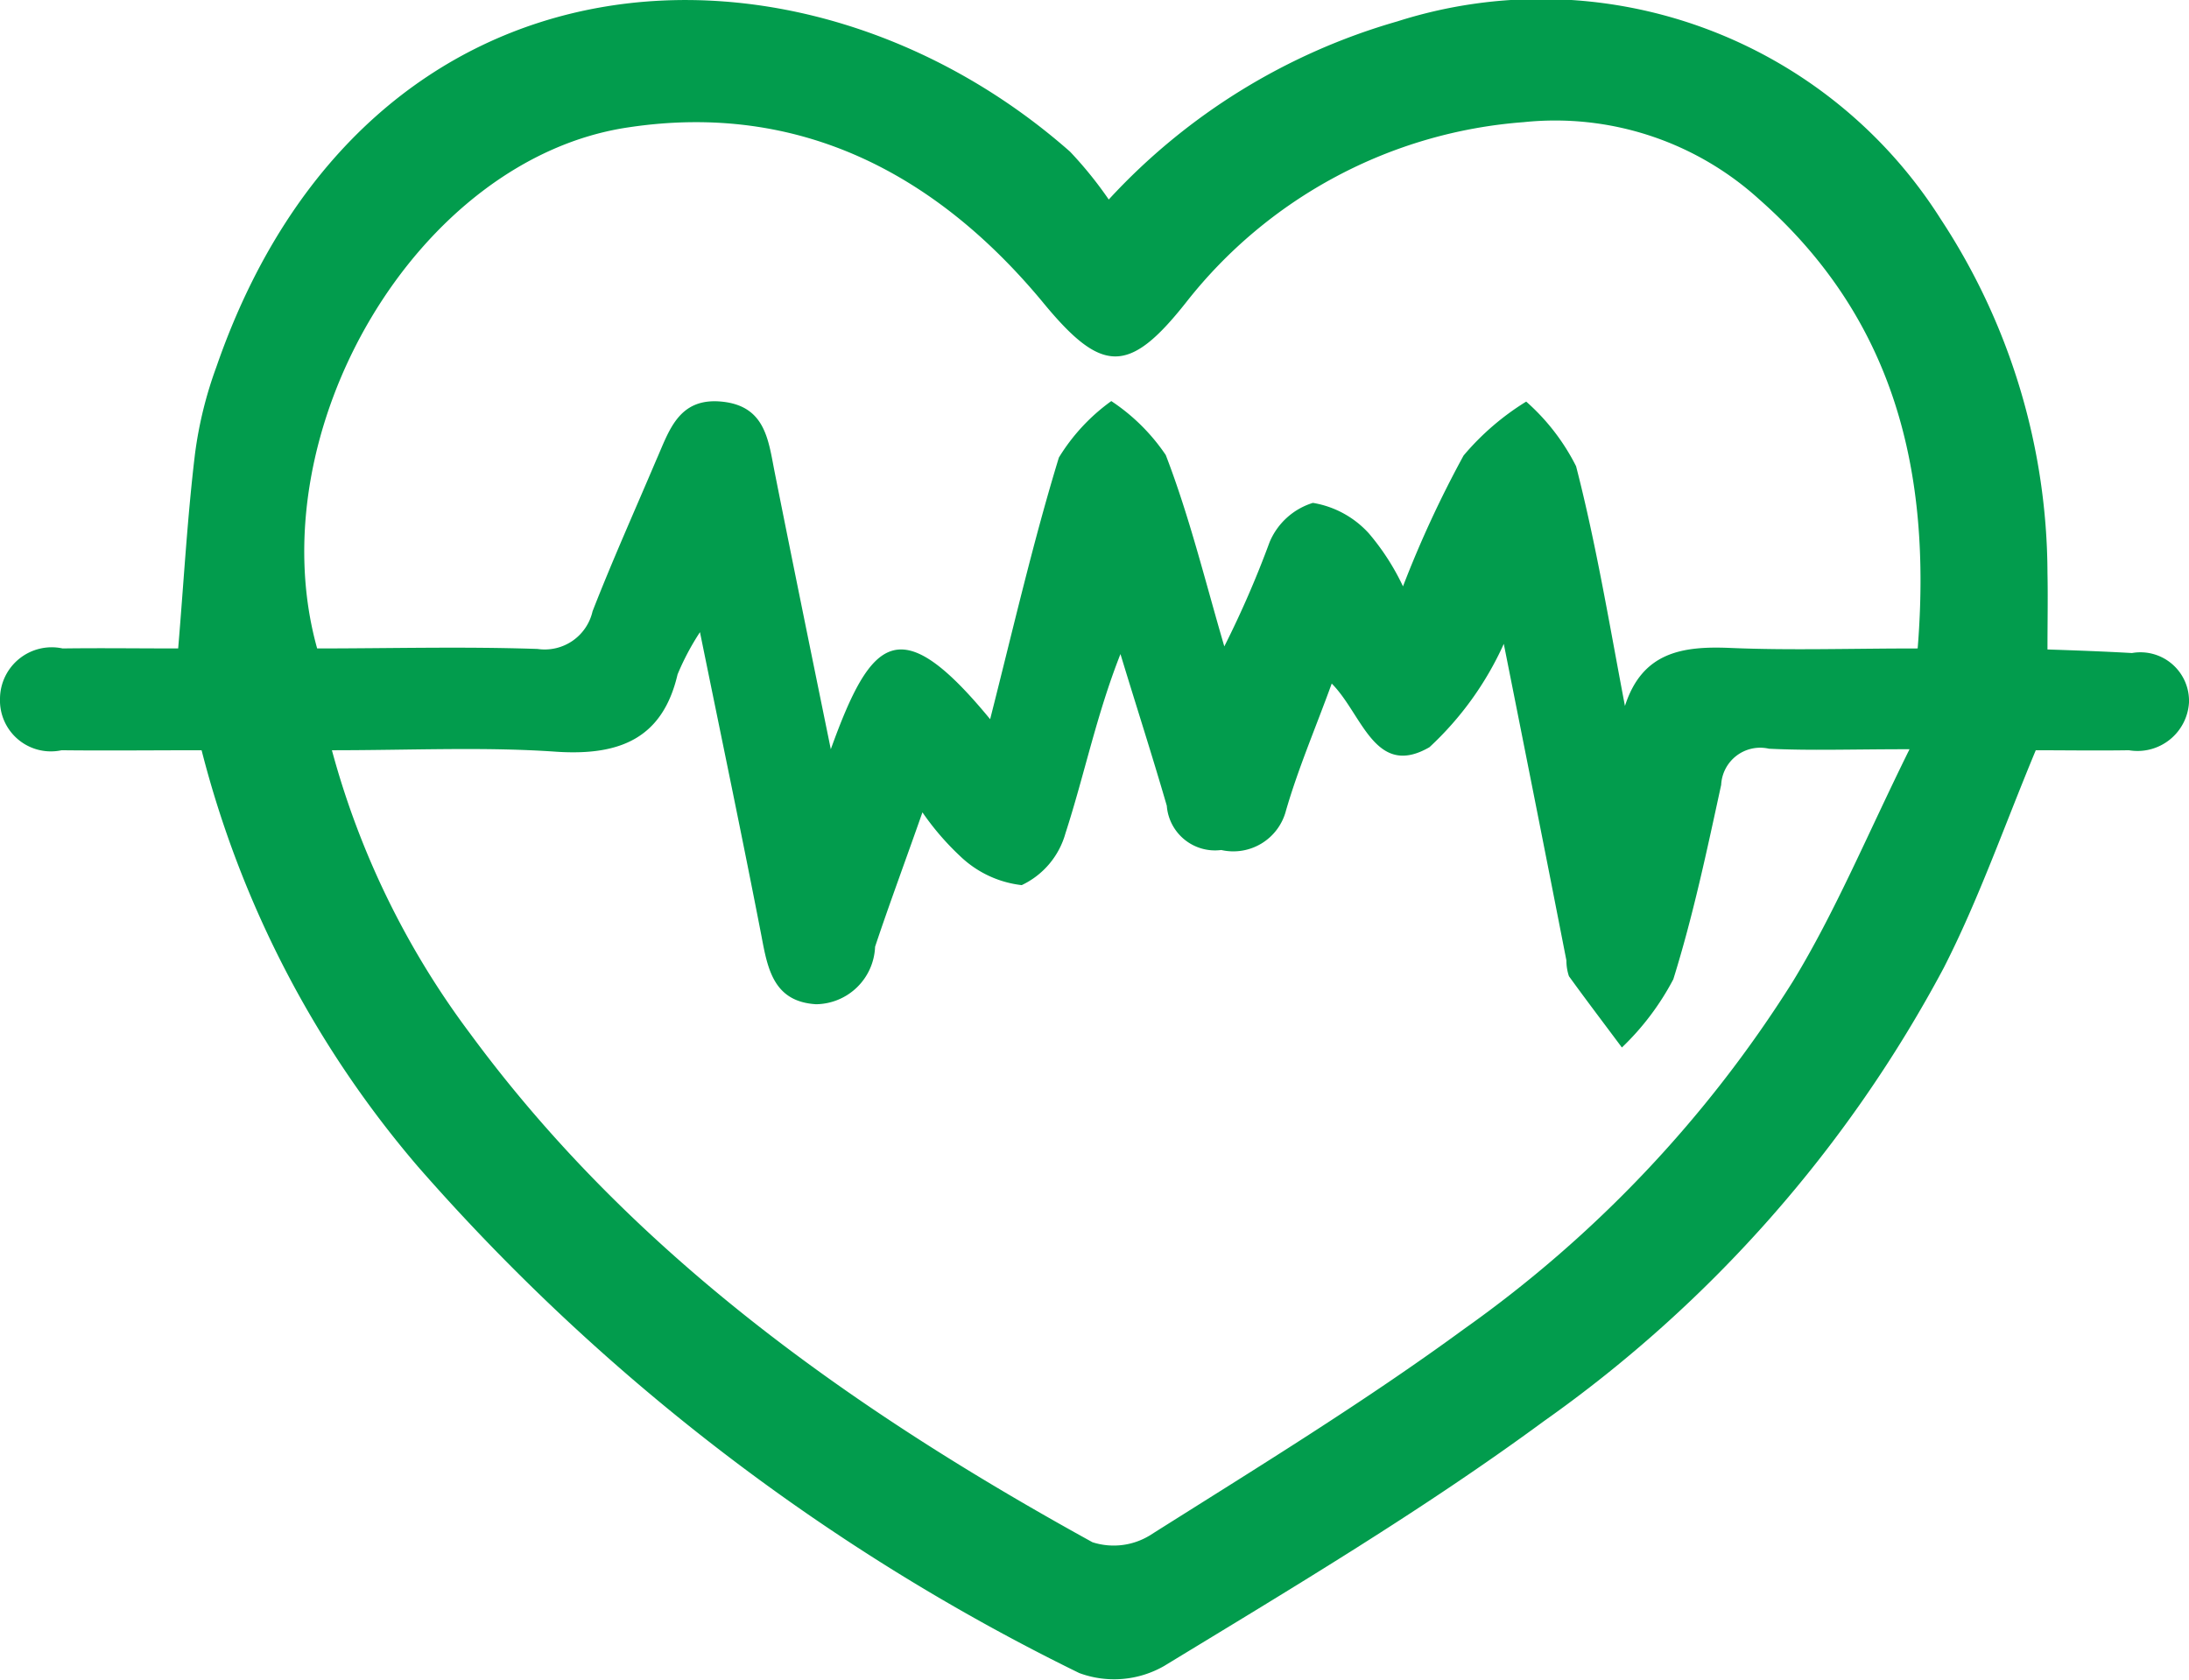 <svg xmlns="http://www.w3.org/2000/svg" width="43" height="33" viewBox="0 0 43 33">
  <defs>
    <style>
      .cls-1 {
        fill: #009b4c;
        fill-rule: evenodd;
        opacity: 0.99;
      }
    </style>
  </defs>
  <path id="形状_10" data-name="形状 10" class="cls-1" d="M2182.96,1273.74c-0.97,0-1.86.01-2.75,0a1,1,0,0,1-1.21-1.01,1.016,1.016,0,0,1,1.23-.99c0.75-.01,1.49,0,2.27,0,0.11-1.31.18-2.57,0.33-3.82a7.913,7.913,0,0,1,.42-1.71c2.96-8.56,11.52-8.86,16.77-4.23a7.741,7.741,0,0,1,.76.94,12.315,12.315,0,0,1,5.67-3.5,9.29,9.29,0,0,1,10.67,3.88,12.718,12.718,0,0,1,2.1,6.96c0.01,0.48,0,.95,0,1.5,0.6,0.02,1.13.04,1.66,0.07a0.955,0.955,0,0,1,1.12.97,1.013,1.013,0,0,1-1.18.94c-0.64.01-1.27,0-1.83,0-0.62,1.49-1.12,2.93-1.81,4.28a25.693,25.693,0,0,1-7.85,8.9c-2.38,1.75-4.93,3.27-7.46,4.81a1.974,1.974,0,0,1-1.67.14,41.446,41.446,0,0,1-12.99-9.95A20.283,20.283,0,0,1,2182.96,1273.74Zm2.56,0a16.38,16.38,0,0,0,2.71,5.56c3.19,4.34,7.51,7.4,12.23,10a1.361,1.361,0,0,0,1.12-.13c2.09-1.32,4.2-2.61,6.18-4.06a24.007,24.007,0,0,0,6.46-6.83c0.84-1.38,1.46-2.88,2.29-4.56-1.15,0-1.95.03-2.76-.01a0.768,0.768,0,0,0-.94.71c-0.28,1.29-.55,2.57-0.94,3.82a5.19,5.19,0,0,1-1.01,1.34c-0.35-.47-0.7-0.93-1.04-1.4a0.959,0.959,0,0,1-.05-0.31c-0.4-2.05-.81-4.11-1.23-6.22a6.285,6.285,0,0,1-1.46,2.03c-1.07.62-1.32-.65-1.92-1.25-0.32.88-.66,1.67-0.9,2.5a1.068,1.068,0,0,1-1.27.77,0.95,0.95,0,0,1-1.07-.87c-0.29-1-.61-1.99-0.91-2.98-0.47,1.19-.71,2.38-1.08,3.52a1.6,1.6,0,0,1-.86,1.02,2.087,2.087,0,0,1-1.21-.57,5.286,5.286,0,0,1-.74-0.86c-0.34.97-.65,1.8-0.93,2.64a1.175,1.175,0,0,1-1.16,1.13c-0.83-.05-0.95-0.69-1.07-1.33-0.37-1.91-.77-3.82-1.21-5.98a5.005,5.005,0,0,0-.44.83c-0.29,1.24-1.11,1.6-2.37,1.52C2188.53,1273.67,2187.1,1273.74,2185.52,1273.74Zm31.15-2c0.28-3.47-.45-6.48-3.12-8.83a5.958,5.958,0,0,0-4.62-1.51,9.307,9.307,0,0,0-6.63,3.54c-1.13,1.43-1.66,1.41-2.83-.02-2.08-2.5-4.76-3.92-8.11-3.42-4.16.6-7.32,5.98-6.13,10.24,1.42,0,2.88-.04,4.33.01a0.964,0.964,0,0,0,1.08-.74c0.39-1,.83-1.98,1.25-2.97,0.25-.56.43-1.23,1.28-1.15s0.92,0.73,1.04,1.35c0.35,1.76.71,3.52,1.11,5.48,0.8-2.22,1.36-2.74,3.13-.59,0.45-1.77.84-3.47,1.35-5.14a3.81,3.81,0,0,1,1.03-1.11,3.856,3.856,0,0,1,1.07,1.06c0.47,1.22.78,2.5,1.15,3.76a19.6,19.6,0,0,0,.89-2.05,1.356,1.356,0,0,1,.85-0.77,1.9,1.9,0,0,1,1.1.6,4.682,4.682,0,0,1,.67,1.04,21.343,21.343,0,0,1,1.19-2.57,5.119,5.119,0,0,1,1.23-1.06,4.22,4.22,0,0,1,.98,1.27c0.4,1.55.66,3.14,0.96,4.71,0.34-1.06,1.13-1.18,2.07-1.14C2214.16,1271.78,2215.34,1271.74,2216.67,1271.74Z" transform="translate(-2179 -1259)"/>
</svg>
